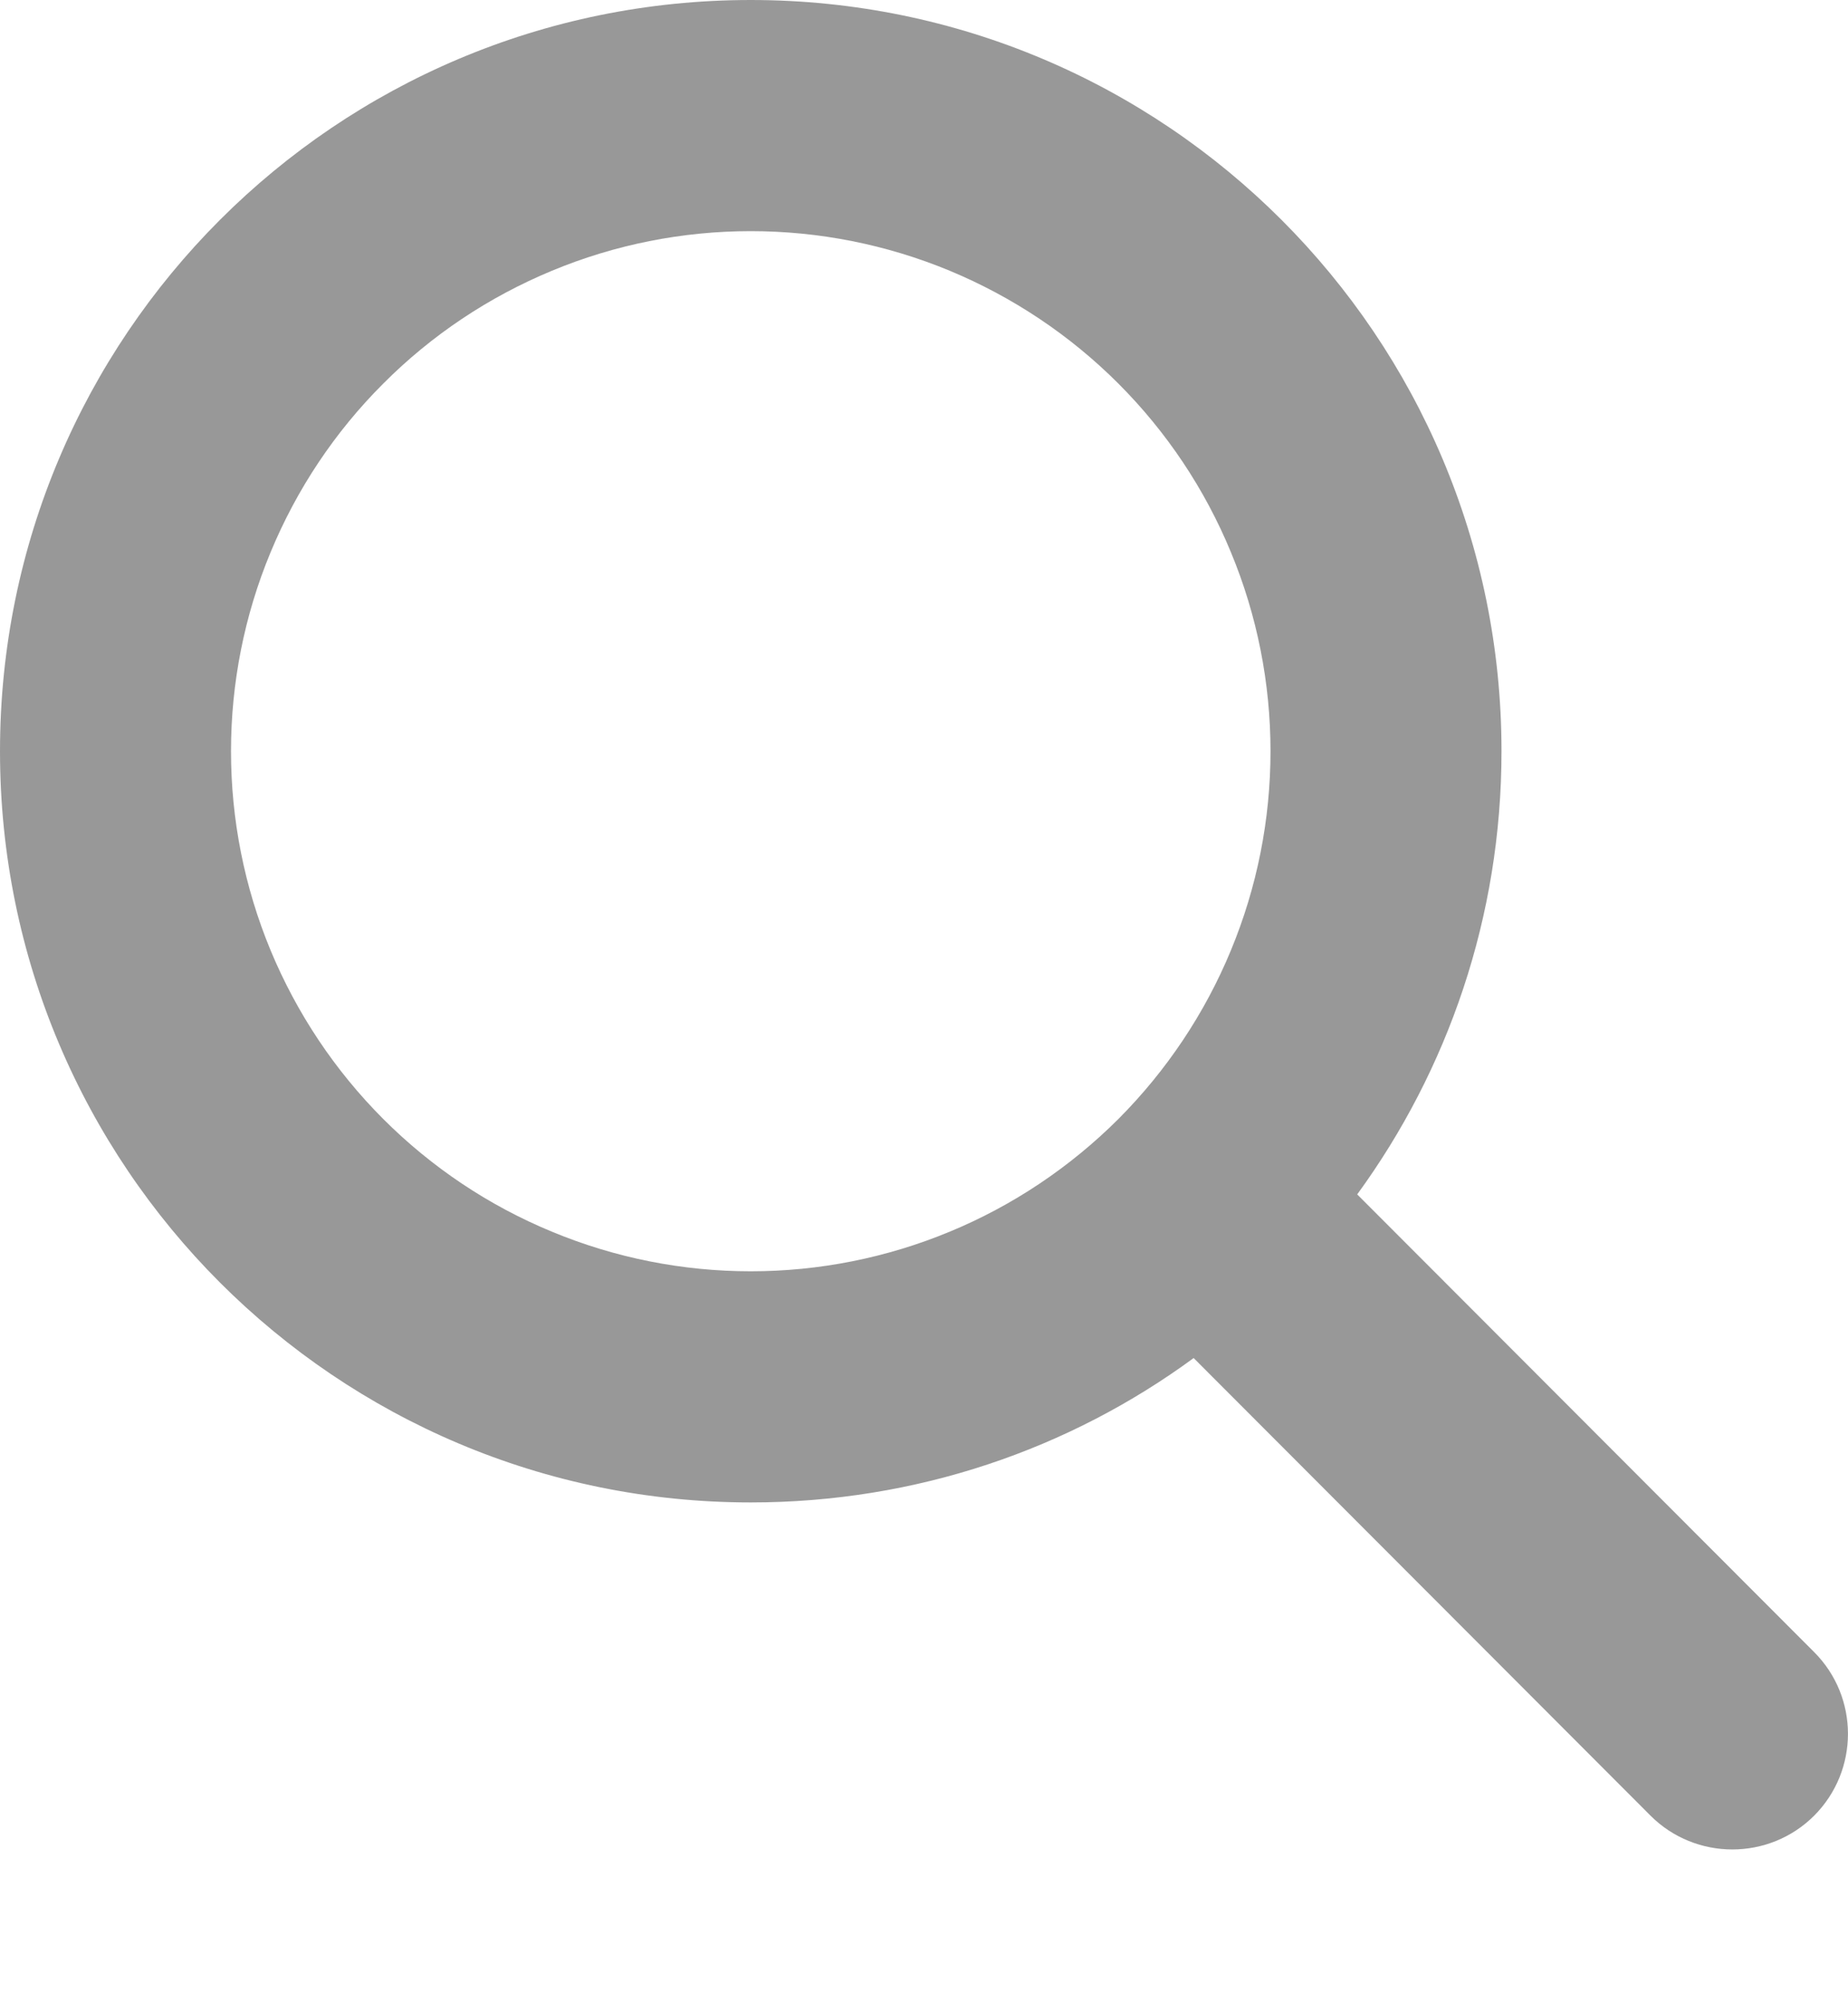 <svg width="12" height="13" viewBox="0 0 12 13" fill="none" xmlns="http://www.w3.org/2000/svg">
<path d="M9.75 4.875C9.75 5.951 9.401 6.945 8.813 7.751L11.78 10.721C12.073 11.014 12.073 11.489 11.78 11.783C11.487 12.075 11.011 12.075 10.718 11.783L7.751 8.813C6.945 9.404 5.951 9.75 4.875 9.75C2.182 9.75 0 7.568 0 4.875C0 2.182 2.182 0 4.875 0C7.568 0 9.75 2.182 9.75 4.875ZM4.875 8.25C5.318 8.25 5.757 8.163 6.167 7.993C6.576 7.824 6.948 7.575 7.262 7.262C7.575 6.948 7.824 6.576 7.993 6.167C8.163 5.757 8.25 5.318 8.25 4.875C8.25 4.432 8.163 3.993 7.993 3.584C7.824 3.174 7.575 2.802 7.262 2.489C6.948 2.175 6.576 1.927 6.167 1.757C5.757 1.587 5.318 1.5 4.875 1.5C4.432 1.5 3.993 1.587 3.584 1.757C3.174 1.927 2.802 2.175 2.489 2.489C2.175 2.802 1.927 3.174 1.757 3.584C1.587 3.993 1.5 4.432 1.5 4.875C1.5 5.318 1.587 5.757 1.757 6.167C1.927 6.576 2.175 6.948 2.489 7.262C2.802 7.575 3.174 7.824 3.584 7.993C3.993 8.163 4.432 8.25 4.875 8.25Z" fill="#333333" fill-opacity="0.5"/>
</svg>
